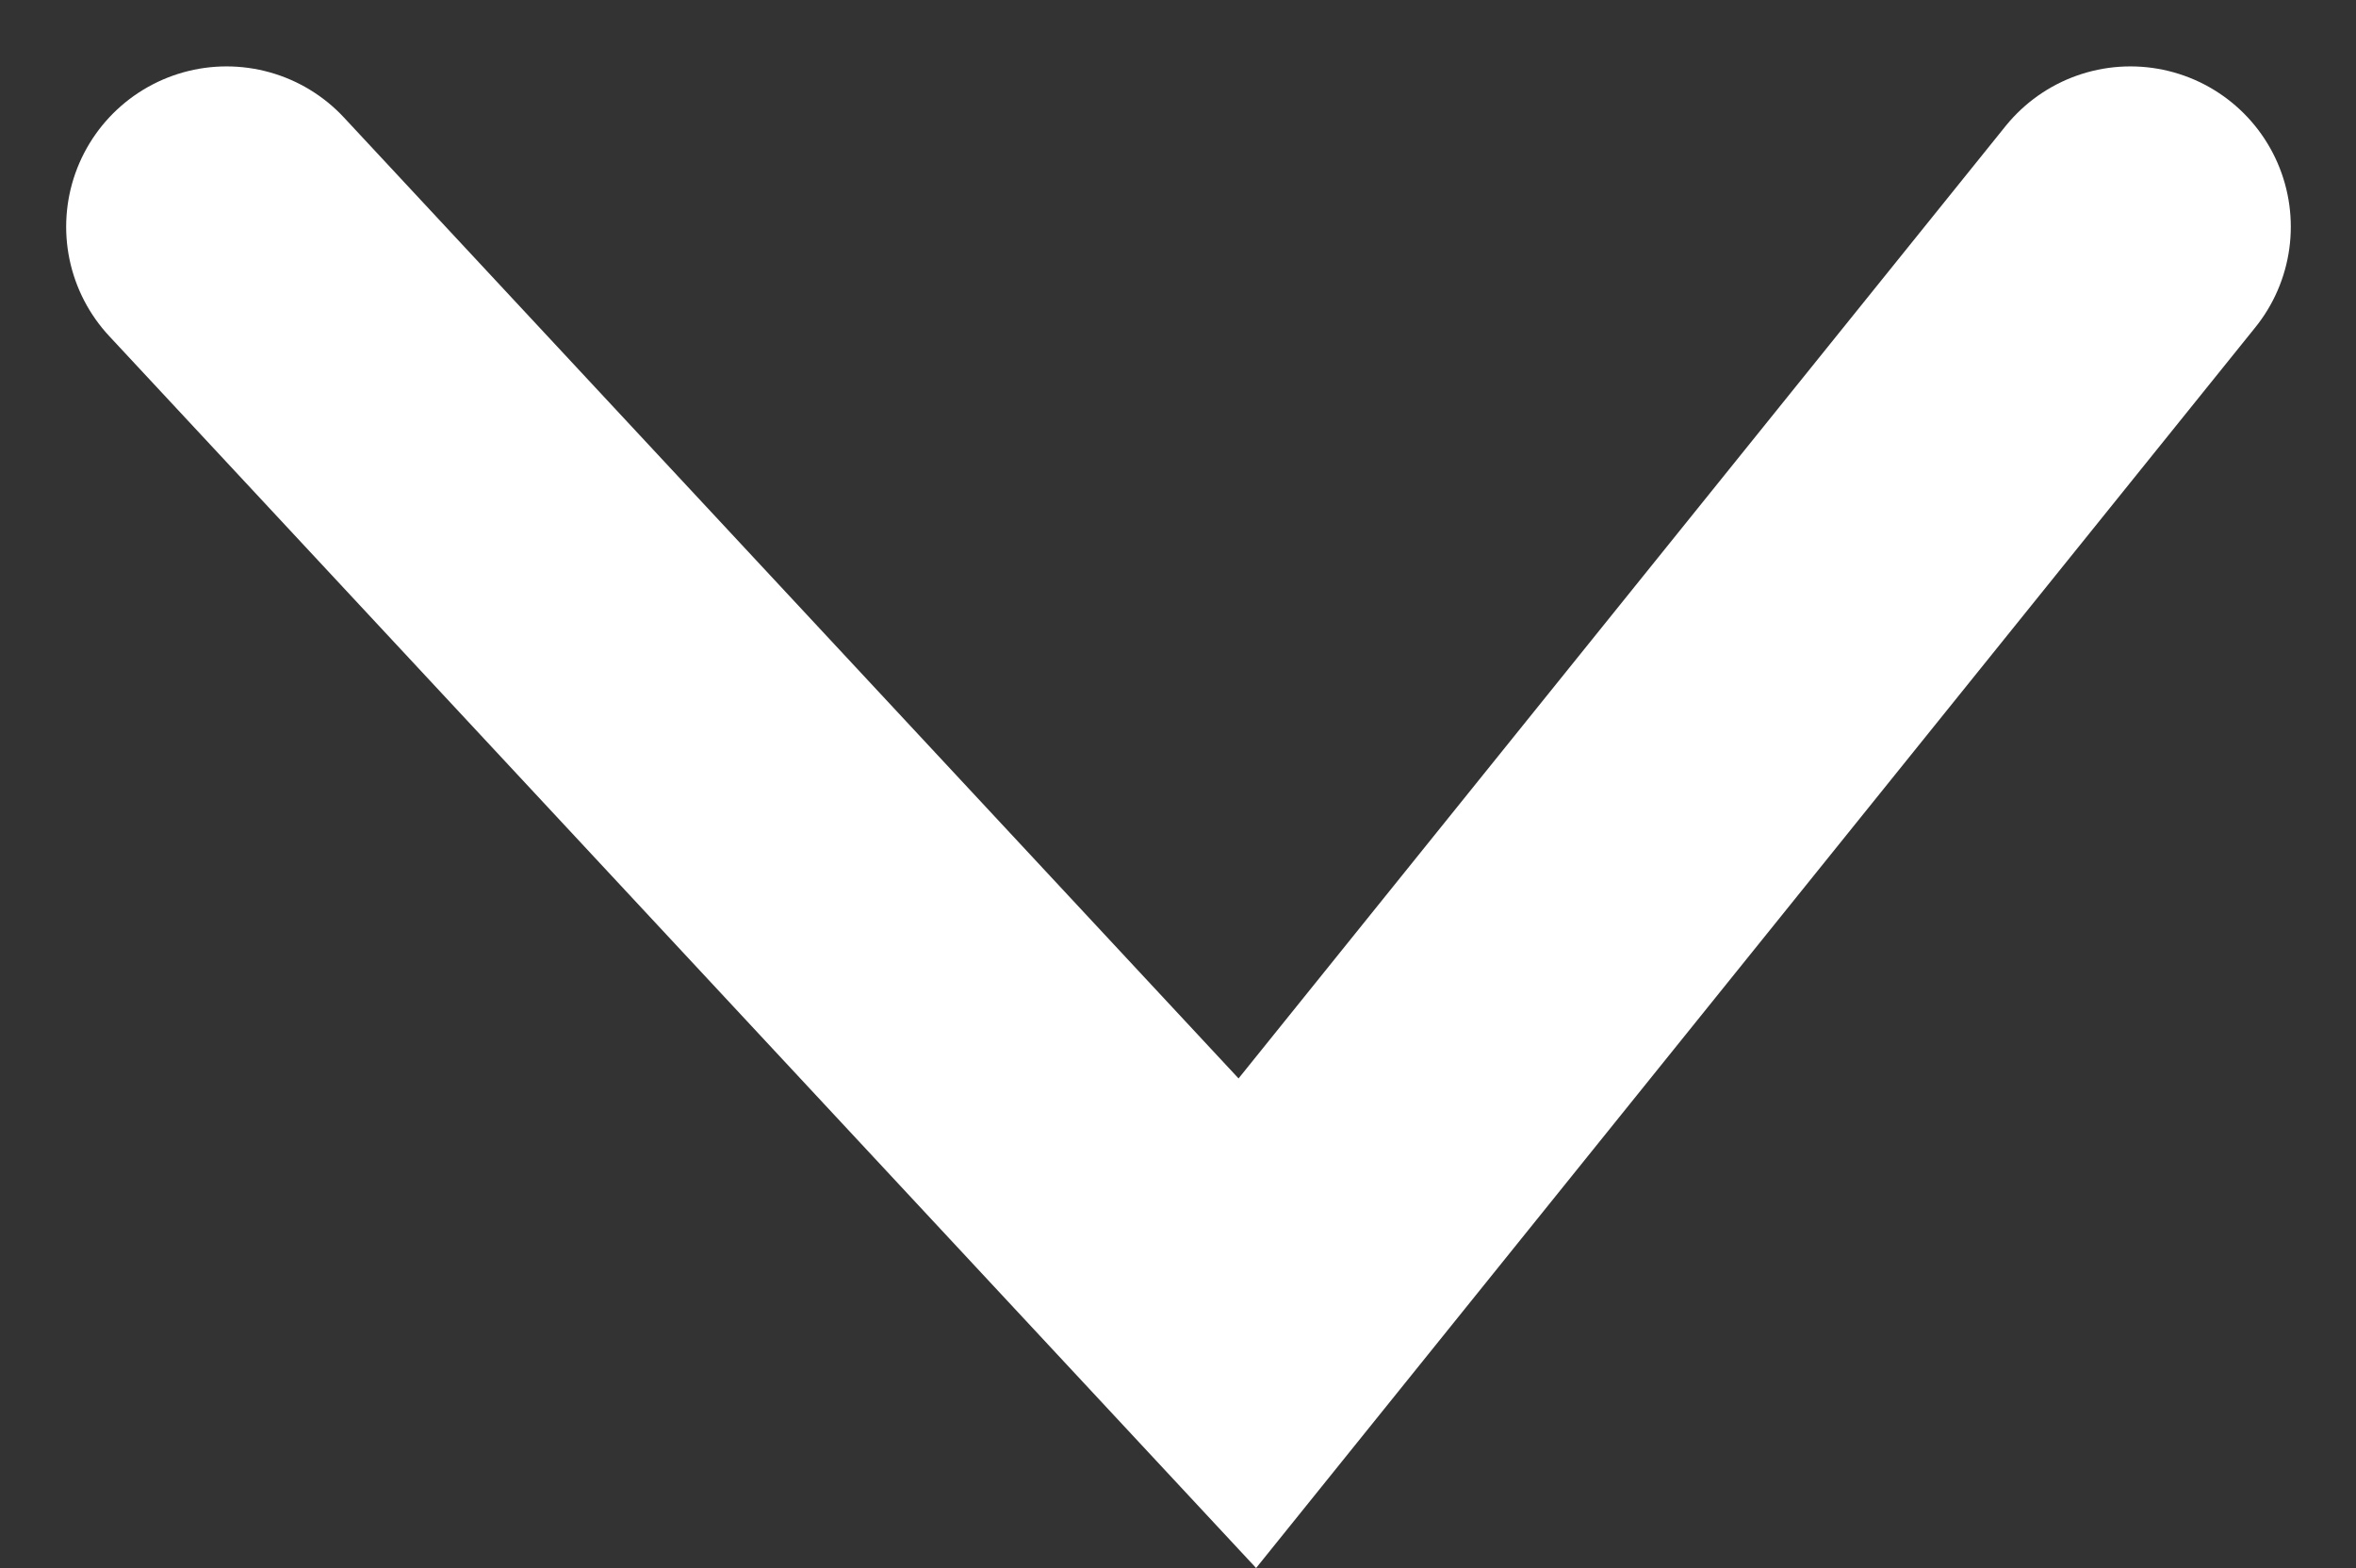 <svg xmlns="http://www.w3.org/2000/svg" width="29.379" height="19.555" viewBox="0 0 29.379 19.555">
  <rect x="0" y="0" width="29.379" height="19.555" fill="#333333" stroke="none"/>
  <path id="Path_71207" data-name="Path 71207" d="M-9329.465,16632.084l-11.012,13.674-12.729-13.674" transform="translate(9356.031 -16629.256)" fill="none" stroke="#fff" stroke-linecap="round" stroke-width="4"/>
</svg>

